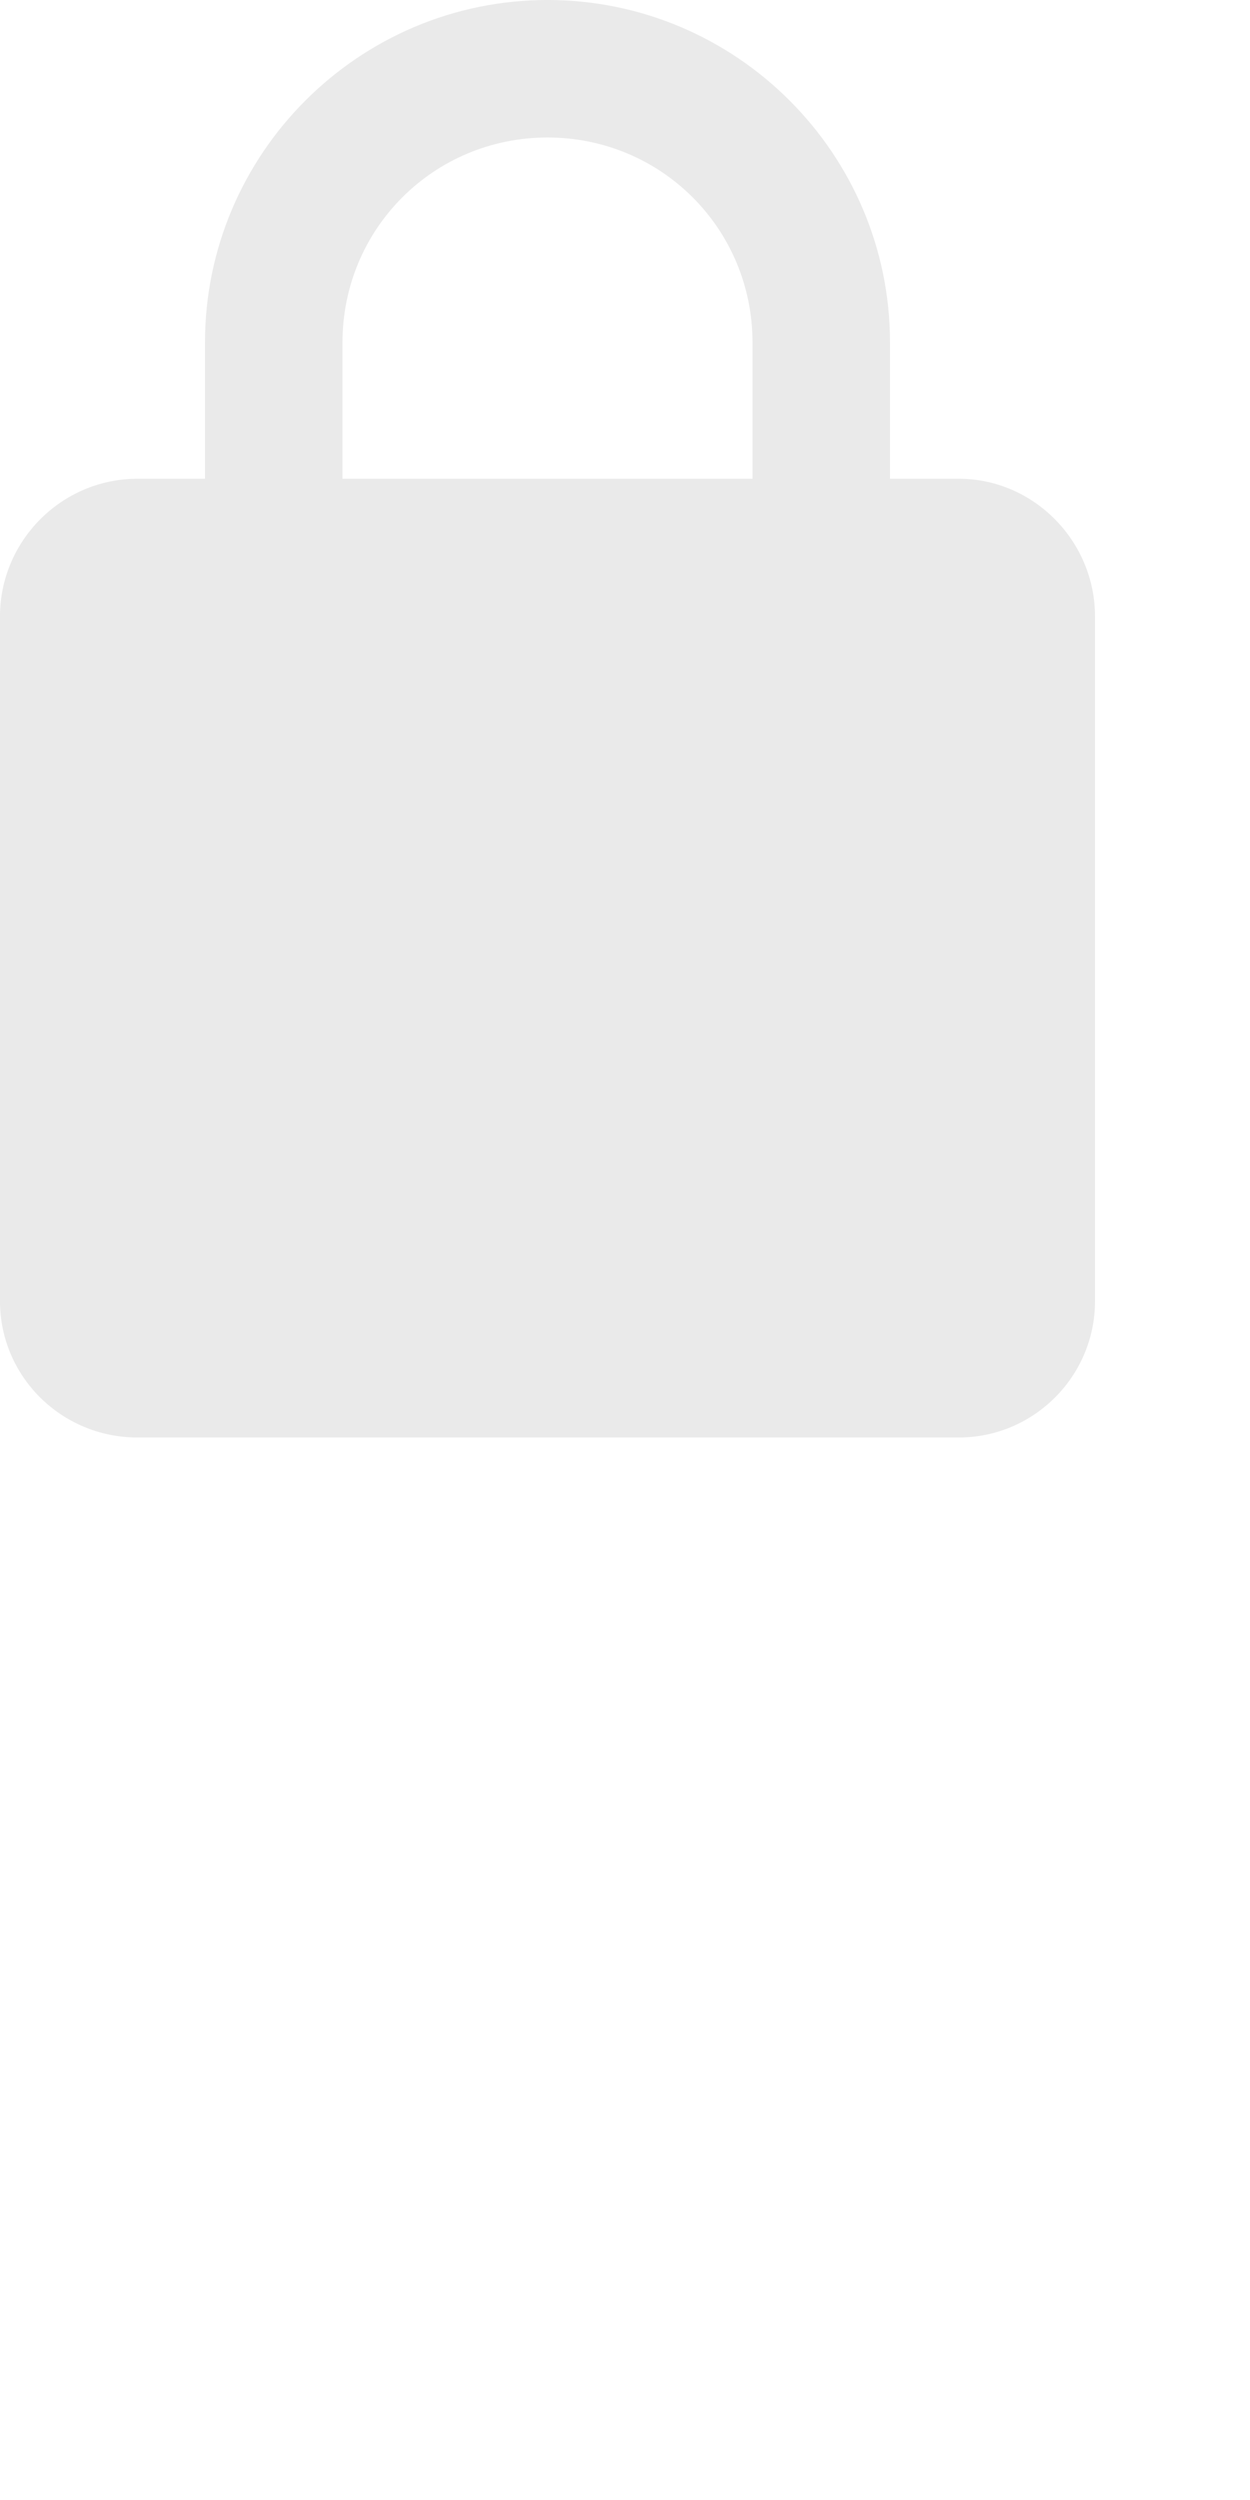 <?xml version="1.0" encoding="utf-8"?>
<svg xmlns="http://www.w3.org/2000/svg" fill="none" height="100%" overflow="visible" preserveAspectRatio="none" style="display: block;" viewBox="0 0 1 2" width="100%">
<path clip-rule="evenodd" d="M0.767 0.383H0.712V0.274C0.712 0.123 0.589 0 0.438 0C0.287 0 0.164 0.123 0.164 0.274V0.383H0.11C0.049 0.383 0 0.433 0 0.493V1.041C0 1.101 0.049 1.15 0.11 1.15H0.767C0.827 1.15 0.876 1.101 0.876 1.041V0.493C0.876 0.433 0.827 0.383 0.767 0.383ZM0.274 0.383V0.274C0.274 0.183 0.347 0.11 0.438 0.11C0.529 0.11 0.602 0.183 0.602 0.274V0.383H0.274Z" fill="#EAEAEA" fill-rule="evenodd" id="Container"/>
</svg>